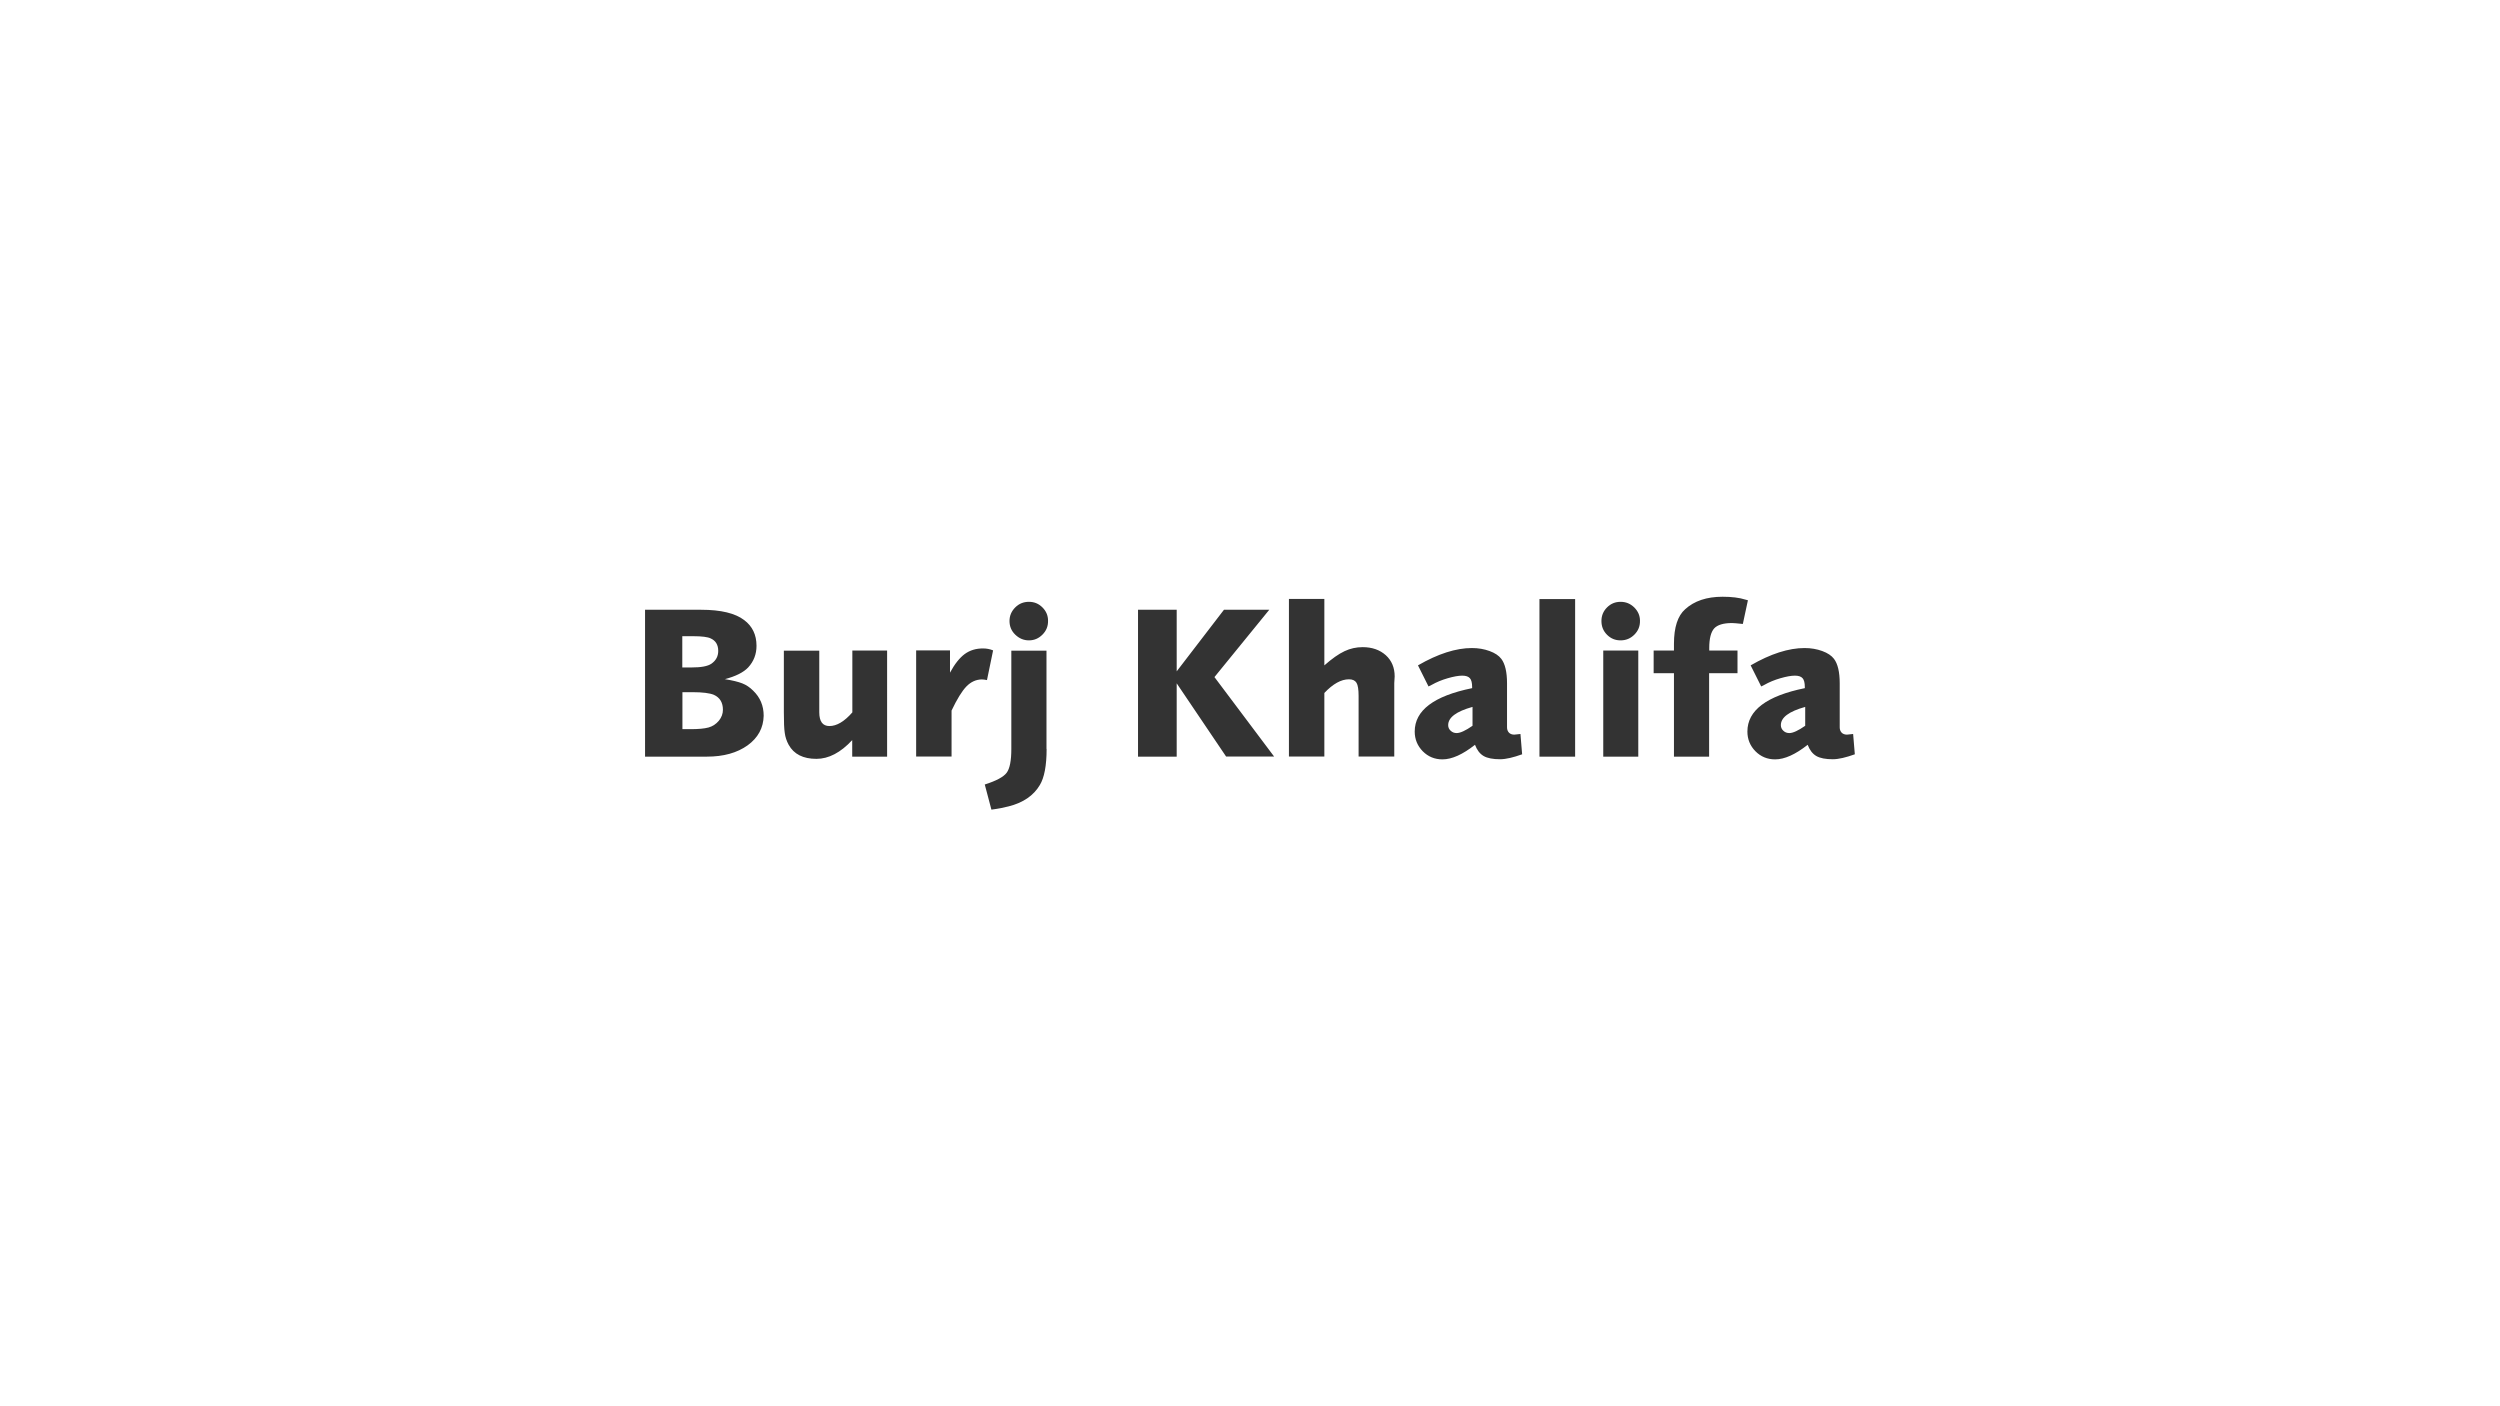 <?xml version="1.0" encoding="utf-8"?>
<!-- Generator: Adobe Illustrator 27.8.0, SVG Export Plug-In . SVG Version: 6.00 Build 0)  -->
<svg version="1.1" id="Layer_1" xmlns="http://www.w3.org/2000/svg" xmlns:xlink="http://www.w3.org/1999/xlink" x="0px" y="0px"
	 viewBox="0 0 1920 1080" style="enable-background:new 0 0 1920 1080;" xml:space="preserve">
<rect x="0" y="0" width="1920" height="1080" fill="#333333" stroke="none"/>
<style type="text/css">
	.st0{fill:#FFFFFF;}
</style>
<g>
	<path class="st0" d="M531.3,512.6h-7.3v-24h8.3c6.8,0,11.3,0.6,13.5,1.7c3.8,1.7,5.8,4.9,5.8,9.6c0,4.2-1.8,7.4-5.2,9.8
		C543.5,511.7,538.4,512.6,531.3,512.6z"/>
	<path class="st0" d="M555.2,545.1c0,3-1,5.8-3.1,8.4c-2.1,2.5-4.7,4.3-7.9,5.2c-3.3,0.9-7.9,1.3-13.9,1.3h-6.2v-28.4h7.9
		c7.5,0,13,0.7,16.2,2C552.9,535.7,555.2,539.6,555.2,545.1z"/>
	<path class="st0" d="M1112.2,556.9c0,1.7,0.6,3.1,1.9,4.3s2.8,1.8,4.6,1.8c2.8,0,6.9-1.9,12.2-5.6v-14.5
		C1118.4,546.4,1112.2,551,1112.2,556.9z M1112.2,556.9c0,1.7,0.6,3.1,1.9,4.3s2.8,1.8,4.6,1.8c2.8,0,6.9-1.9,12.2-5.6v-14.5
		C1118.4,546.4,1112.2,551,1112.2,556.9z M1112.2,556.9c0,1.7,0.6,3.1,1.9,4.3s2.8,1.8,4.6,1.8c2.8,0,6.9-1.9,12.2-5.6v-14.5
		C1118.4,546.4,1112.2,551,1112.2,556.9z M1112.2,556.9c0,1.7,0.6,3.1,1.9,4.3s2.8,1.8,4.6,1.8c2.8,0,6.9-1.9,12.2-5.6v-14.5
		C1118.4,546.4,1112.2,551,1112.2,556.9z M1112.2,556.9c0,1.7,0.6,3.1,1.9,4.3s2.8,1.8,4.6,1.8c2.8,0,6.9-1.9,12.2-5.6v-14.5
		C1118.4,546.4,1112.2,551,1112.2,556.9z M1112.2,556.9c0,1.7,0.6,3.1,1.9,4.3s2.8,1.8,4.6,1.8c2.8,0,6.9-1.9,12.2-5.6v-14.5
		C1118.4,546.4,1112.2,551,1112.2,556.9z M0,0v1080h1920V0H0z M574.2,572.4c-8.1,5.8-18.5,8.7-31.3,8.7h-47.5V468.3h43.1
		c15.2,0,26.2,2.7,33,7.9c6.3,4.7,9.5,11.3,9.5,19.8c0,6.4-2.1,11.9-6.4,16.6c-3.6,3.8-9.6,6.8-17.9,9c5.7,0.9,10.2,2,13.3,3.2
		c3.1,1.2,5.9,3.1,8.4,5.6c5.4,5.2,8.1,11.6,8.1,19.3C586.3,559,582.2,566.6,574.2,572.4z M681.2,581.1h-26.7v-12.7
		c-8.9,9.6-18.1,14.4-27.5,14.4c-10.2,0-17.3-3.6-21.3-10.8c-1.6-2.9-2.6-6-3-9.1c-0.5-3.1-0.7-8.4-0.7-15.7v-47.5h27.2v47.3
		c0,7.1,2.6,10.6,7.8,10.6c5.6,0,11.5-3.5,17.6-10.5v-47.5h26.7V581.1z M742.2,527.2c-3.4,3.5-7.2,9.7-11.4,18.5v35.3h-27.2v-81.5
		h26v17.1c3.6-6.7,7.4-11.4,11.3-14.3c4-2.9,8.6-4.3,14-4.3c2.8,0,5.4,0.5,7.8,1.5l-4.7,22.8c-1.6-0.3-2.9-0.5-4.1-0.5
		C749.5,521.9,745.6,523.7,742.2,527.2z M803.8,575.2c0,12.8-1.8,22.1-5.2,27.7c-4.8,8.1-12.8,13.6-24,16.4
		c-3.4,0.9-7.8,1.8-13.2,2.5l-5.1-19.3c8.8-2.8,14.4-5.8,16.8-9c2.4-3.2,3.6-9.3,3.6-18.3v-75.5h27V575.2z M800.6,487.4
		c-2.9,2.9-6.3,4.4-10.4,4.4c-4,0-7.5-1.5-10.5-4.4s-4.4-6.4-4.4-10.5c0-4,1.5-7.5,4.4-10.4s6.4-4.3,10.5-4.3
		c4.1,0,7.5,1.4,10.4,4.3c2.9,2.9,4.3,6.3,4.3,10.2C805,481,803.5,484.5,800.6,487.4z M941.7,581.1l-38-56.3v56.3h-29.7V468.3h29.7
		v47.3l36.3-47.3h34.8l-42.1,51.7l45.8,61H941.7z M1070.8,524.6v56.4h-27.4v-46.6c0-4.8-0.5-8.2-1.6-10c-1.1-1.8-3-2.7-5.8-2.7
		c-6,0-12.3,3.5-18.9,10.5v48.8h-27.2v-121h27.2v51c5.9-5.2,11-8.8,15.5-10.9c4.4-2.1,9.1-3.1,13.9-3.1c7.3,0,13.2,2.1,17.8,6.2
		c4.5,4.1,6.8,9.5,6.8,16.3L1070.8,524.6z M1152.1,583.1c-5.5,0-9.8-0.8-12.7-2.5s-5.1-4.6-6.6-8.6c-9.4,7.4-17.7,11.2-25,11.2
		c-6,0-11-2.1-15.1-6.2c-4.1-4.2-6.2-9.2-6.2-15.2c0-16.2,14.7-27.3,44.1-33.3v-0.8c0-3.3-0.6-5.6-1.7-6.8c-1.1-1.3-3.1-2-5.9-2
		c-2.9,0-6.7,0.7-11.2,2c-4.5,1.3-8.6,3-12.3,5.1l-2.4,1.2l-8.1-16.2c15.4-8.9,29.2-13.3,41.4-13.3c5,0,9.5,0.8,13.6,2.3
		c4.1,1.5,7.1,3.5,9,6c2.9,3.8,4.4,10.1,4.4,18.8v33.8c0,1.7,0.5,3,1.5,4.1c1,1,2.4,1.5,4.1,1.5c0.2,0,1.8-0.2,4.7-0.5l1.3,15.6
		C1162.3,581.7,1156.6,583.1,1152.1,583.1z M1209.7,581.1h-27.4v-121h27.4V581.1z M1258.2,581.1h-26.9v-81.5h26.9V581.1z
		 M1255.2,487.4c-2.9,2.9-6.4,4.4-10.6,4.4c-4.1,0-7.5-1.4-10.4-4.3c-2.9-2.9-4.3-6.4-4.3-10.6c0-4,1.4-7.5,4.3-10.4
		c2.9-2.9,6.3-4.3,10.4-4.3c4.1,0,7.5,1.4,10.5,4.3c2.9,2.9,4.4,6.3,4.4,10.2C1259.6,481,1258.1,484.5,1255.2,487.4z M1334.4,499.6
		V517h-21.8v64.1h-27V517H1270v-17.4h15.6v-5.2c0-12.6,2.9-21.5,8.6-26.5c7-6.4,16.6-9.6,28.7-9.6c7,0,12.9,0.7,17.6,2.2l1.9,0.5
		l-3.9,18.2c-4.5-0.5-7.3-0.7-8.4-0.7c-6.5,0-11.1,1.4-13.6,4.1c-2.5,2.8-3.8,7.8-3.8,15v2H1334.4z M1407.6,583.1
		c-5.5,0-9.8-0.8-12.7-2.5c-2.9-1.7-5.1-4.6-6.6-8.6c-9.4,7.4-17.7,11.2-25,11.2c-6,0-11-2.1-15.1-6.2c-4.1-4.2-6.2-9.2-6.2-15.2
		c0-16.2,14.7-27.3,44.1-33.3v-0.8c0-3.3-0.6-5.6-1.7-6.8c-1.1-1.3-3.1-2-5.9-2c-2.9,0-6.7,0.7-11.2,2c-4.5,1.3-8.6,3-12.3,5.1
		l-2.4,1.2l-8.1-16.2c15.4-8.9,29.2-13.3,41.4-13.3c5,0,9.5,0.8,13.6,2.3c4.1,1.5,7.1,3.5,9,6c2.9,3.8,4.4,10.1,4.4,18.8v33.8
		c0,1.7,0.5,3,1.5,4.1c1,1,2.4,1.5,4.1,1.5c0.2,0,1.8-0.2,4.7-0.5l1.3,15.6C1417.8,581.7,1412.1,583.1,1407.6,583.1z M1367.7,556.9
		c0,1.7,0.6,3.1,1.9,4.3c1.2,1.2,2.8,1.8,4.6,1.8c2.8,0,6.9-1.9,12.2-5.6v-14.5C1373.9,546.4,1367.7,551,1367.7,556.9z
		 M1112.2,556.9c0,1.7,0.6,3.1,1.9,4.3s2.8,1.8,4.6,1.8c2.8,0,6.9-1.9,12.2-5.6v-14.5C1118.4,546.4,1112.2,551,1112.2,556.9z
		 M1112.2,556.9c0,1.7,0.6,3.1,1.9,4.3s2.8,1.8,4.6,1.8c2.8,0,6.9-1.9,12.2-5.6v-14.5C1118.4,546.4,1112.2,551,1112.2,556.9z
		 M1112.2,556.9c0,1.7,0.6,3.1,1.9,4.3s2.8,1.8,4.6,1.8c2.8,0,6.9-1.9,12.2-5.6v-14.5C1118.4,546.4,1112.2,551,1112.2,556.9z
		 M1112.2,556.9c0,1.7,0.6,3.1,1.9,4.3s2.8,1.8,4.6,1.8c2.8,0,6.9-1.9,12.2-5.6v-14.5C1118.4,546.4,1112.2,551,1112.2,556.9z
		 M1112.2,556.9c0,1.7,0.6,3.1,1.9,4.3s2.8,1.8,4.6,1.8c2.8,0,6.9-1.9,12.2-5.6v-14.5C1118.4,546.4,1112.2,551,1112.2,556.9z"/>
</g>
</svg>
